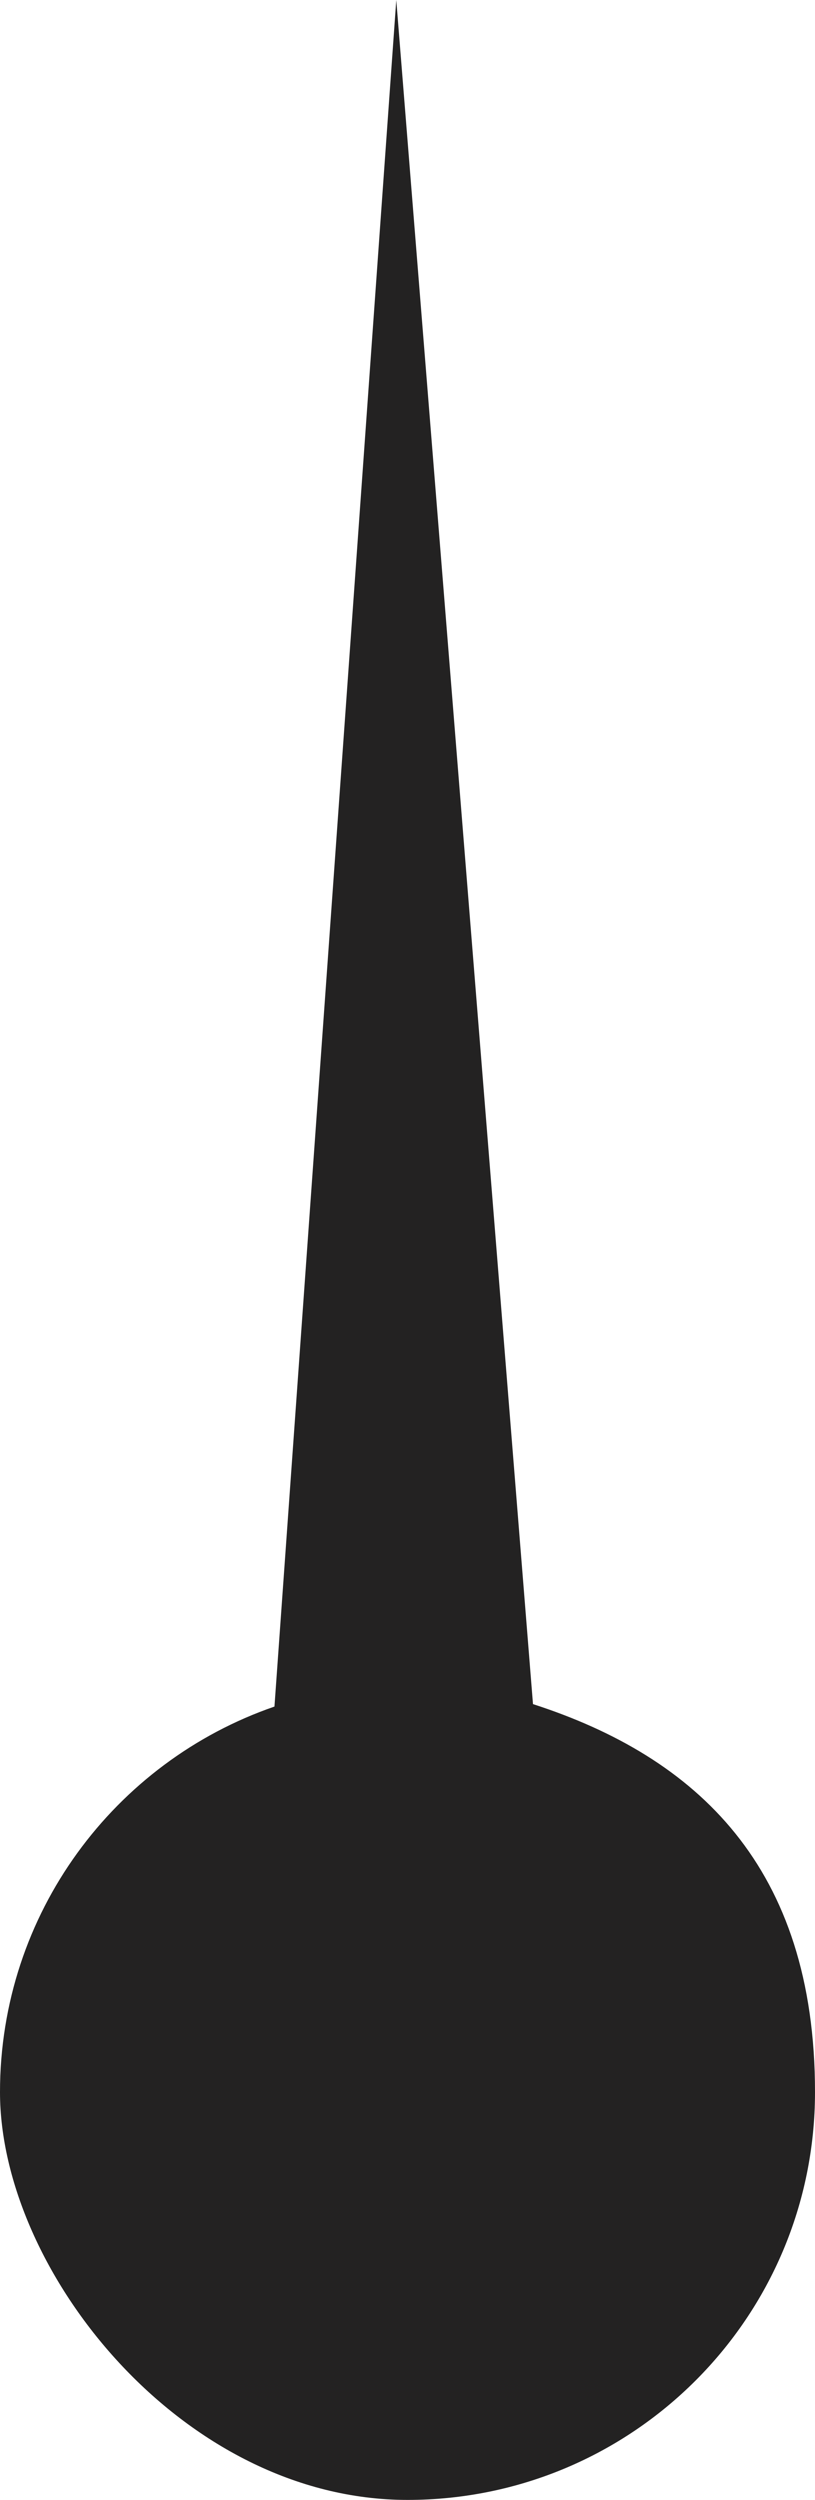 <?xml version="1.0" encoding="UTF-8"?>
<svg id="Livello_2" xmlns="http://www.w3.org/2000/svg" version="1.1" viewBox="0 0 399.4 1224.2">
  <!-- Generator: Adobe Illustrator 29.0.1, SVG Export Plug-In . SVG Version: 2.1.0 Build 192)  -->
  <defs>
    <style>
      .st0 {
        fill: #232222;
      }
    </style>
  </defs>
  <g id="Layer_1">
    <path class="st0" d="M199.7,1224.2c110.3,0,199.7-89.4,199.7-199.7s-58-164.1-138.2-190L194.2,0l-59.7,835.7C56.2,862.7,0,937,0,1024.5s89.4,199.7,199.7,199.7Z"/>
  </g>
</svg>